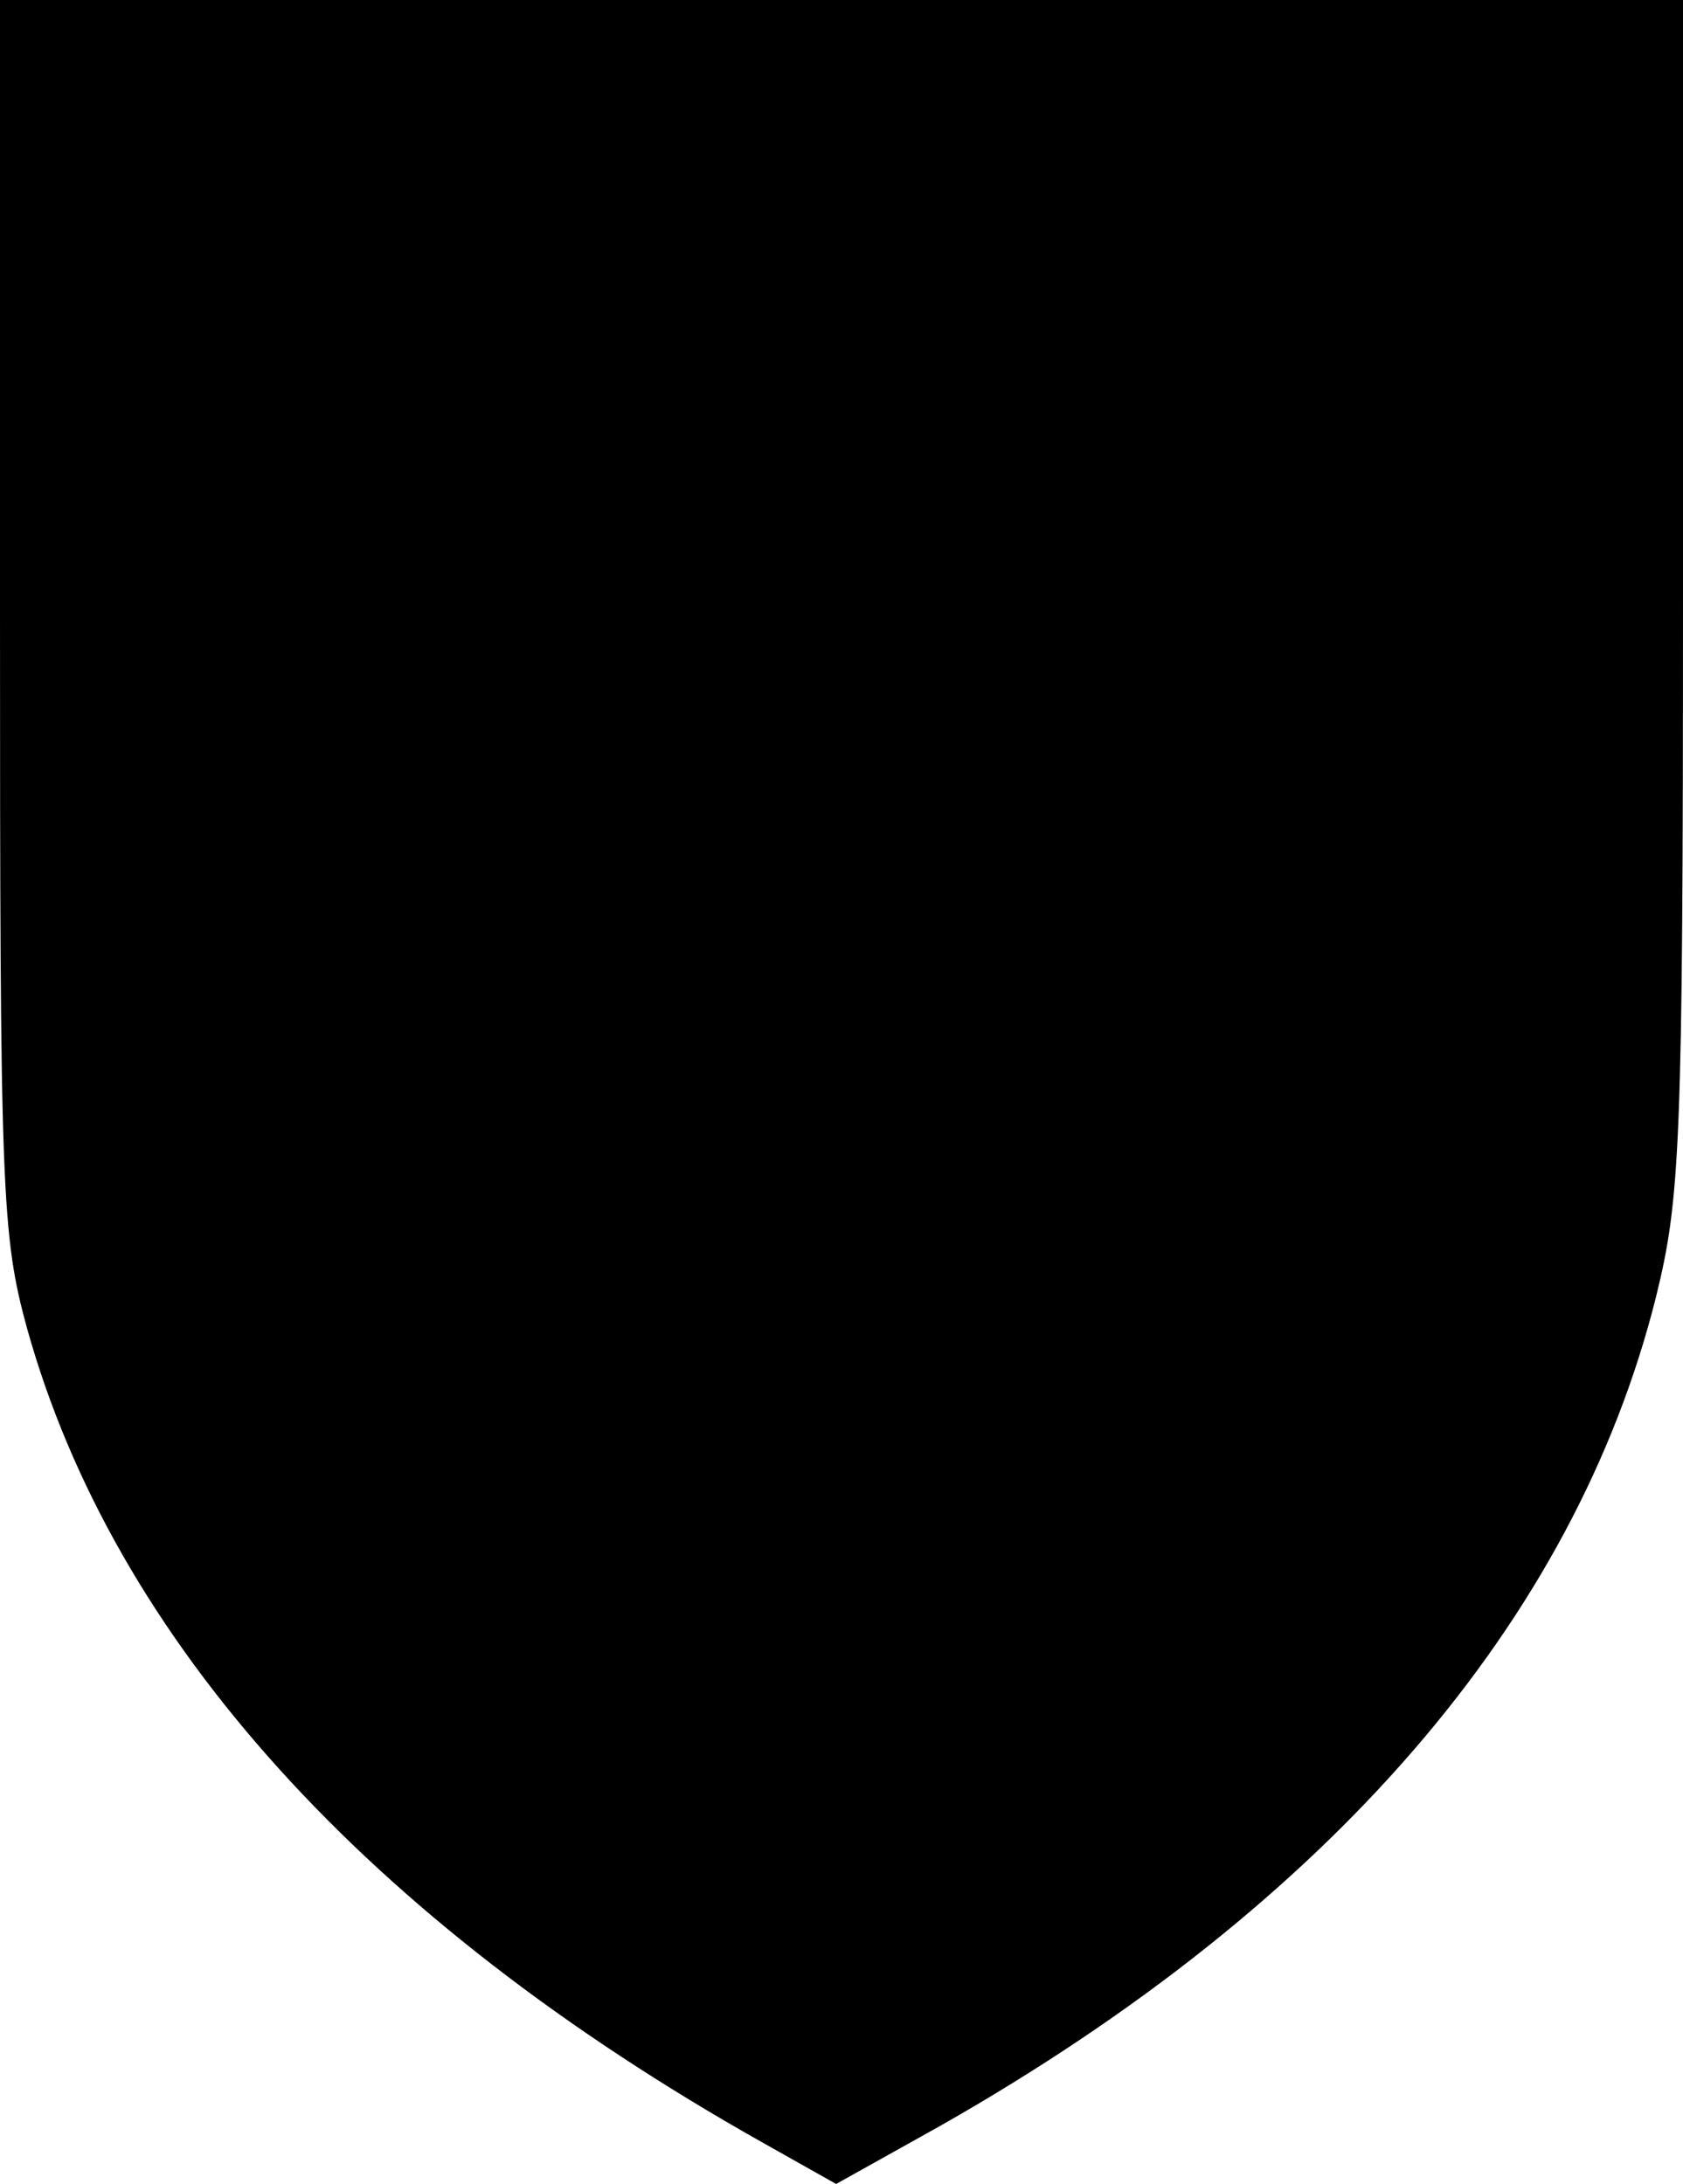 <svg id="Komponente_1_77" data-name="Komponente 1 – 77" xmlns="http://www.w3.org/2000/svg" xmlns:xlink="http://www.w3.org/1999/xlink" width="29.285" height="38" viewBox="0 0 29.285 38">
  <defs>
    <clipPath id="clip-path">
      <path id="Pfad_66" data-name="Pfad 66" d="M0,22.429H29.285v-38H0Z" transform="translate(0 15.571)" fill="none"/>
    </clipPath>
  </defs>
  <g id="Gruppe_58" data-name="Gruppe 58" clip-path="url(#clip-path)">
    <g id="Gruppe_57" data-name="Gruppe 57">
      <path id="Pfad_65" data-name="Pfad 65" d="M0,0V10.7C0,20.712.024,21.49.473,23.121c1.511,5.408,5.9,10.274,12.776,14.147l1.3.732,1.818-1.015C23.145,33.134,27.4,28.2,28.812,22.579c.427-1.725.473-2.645.473-12.234V0"/>
    </g>
  </g>
</svg>
